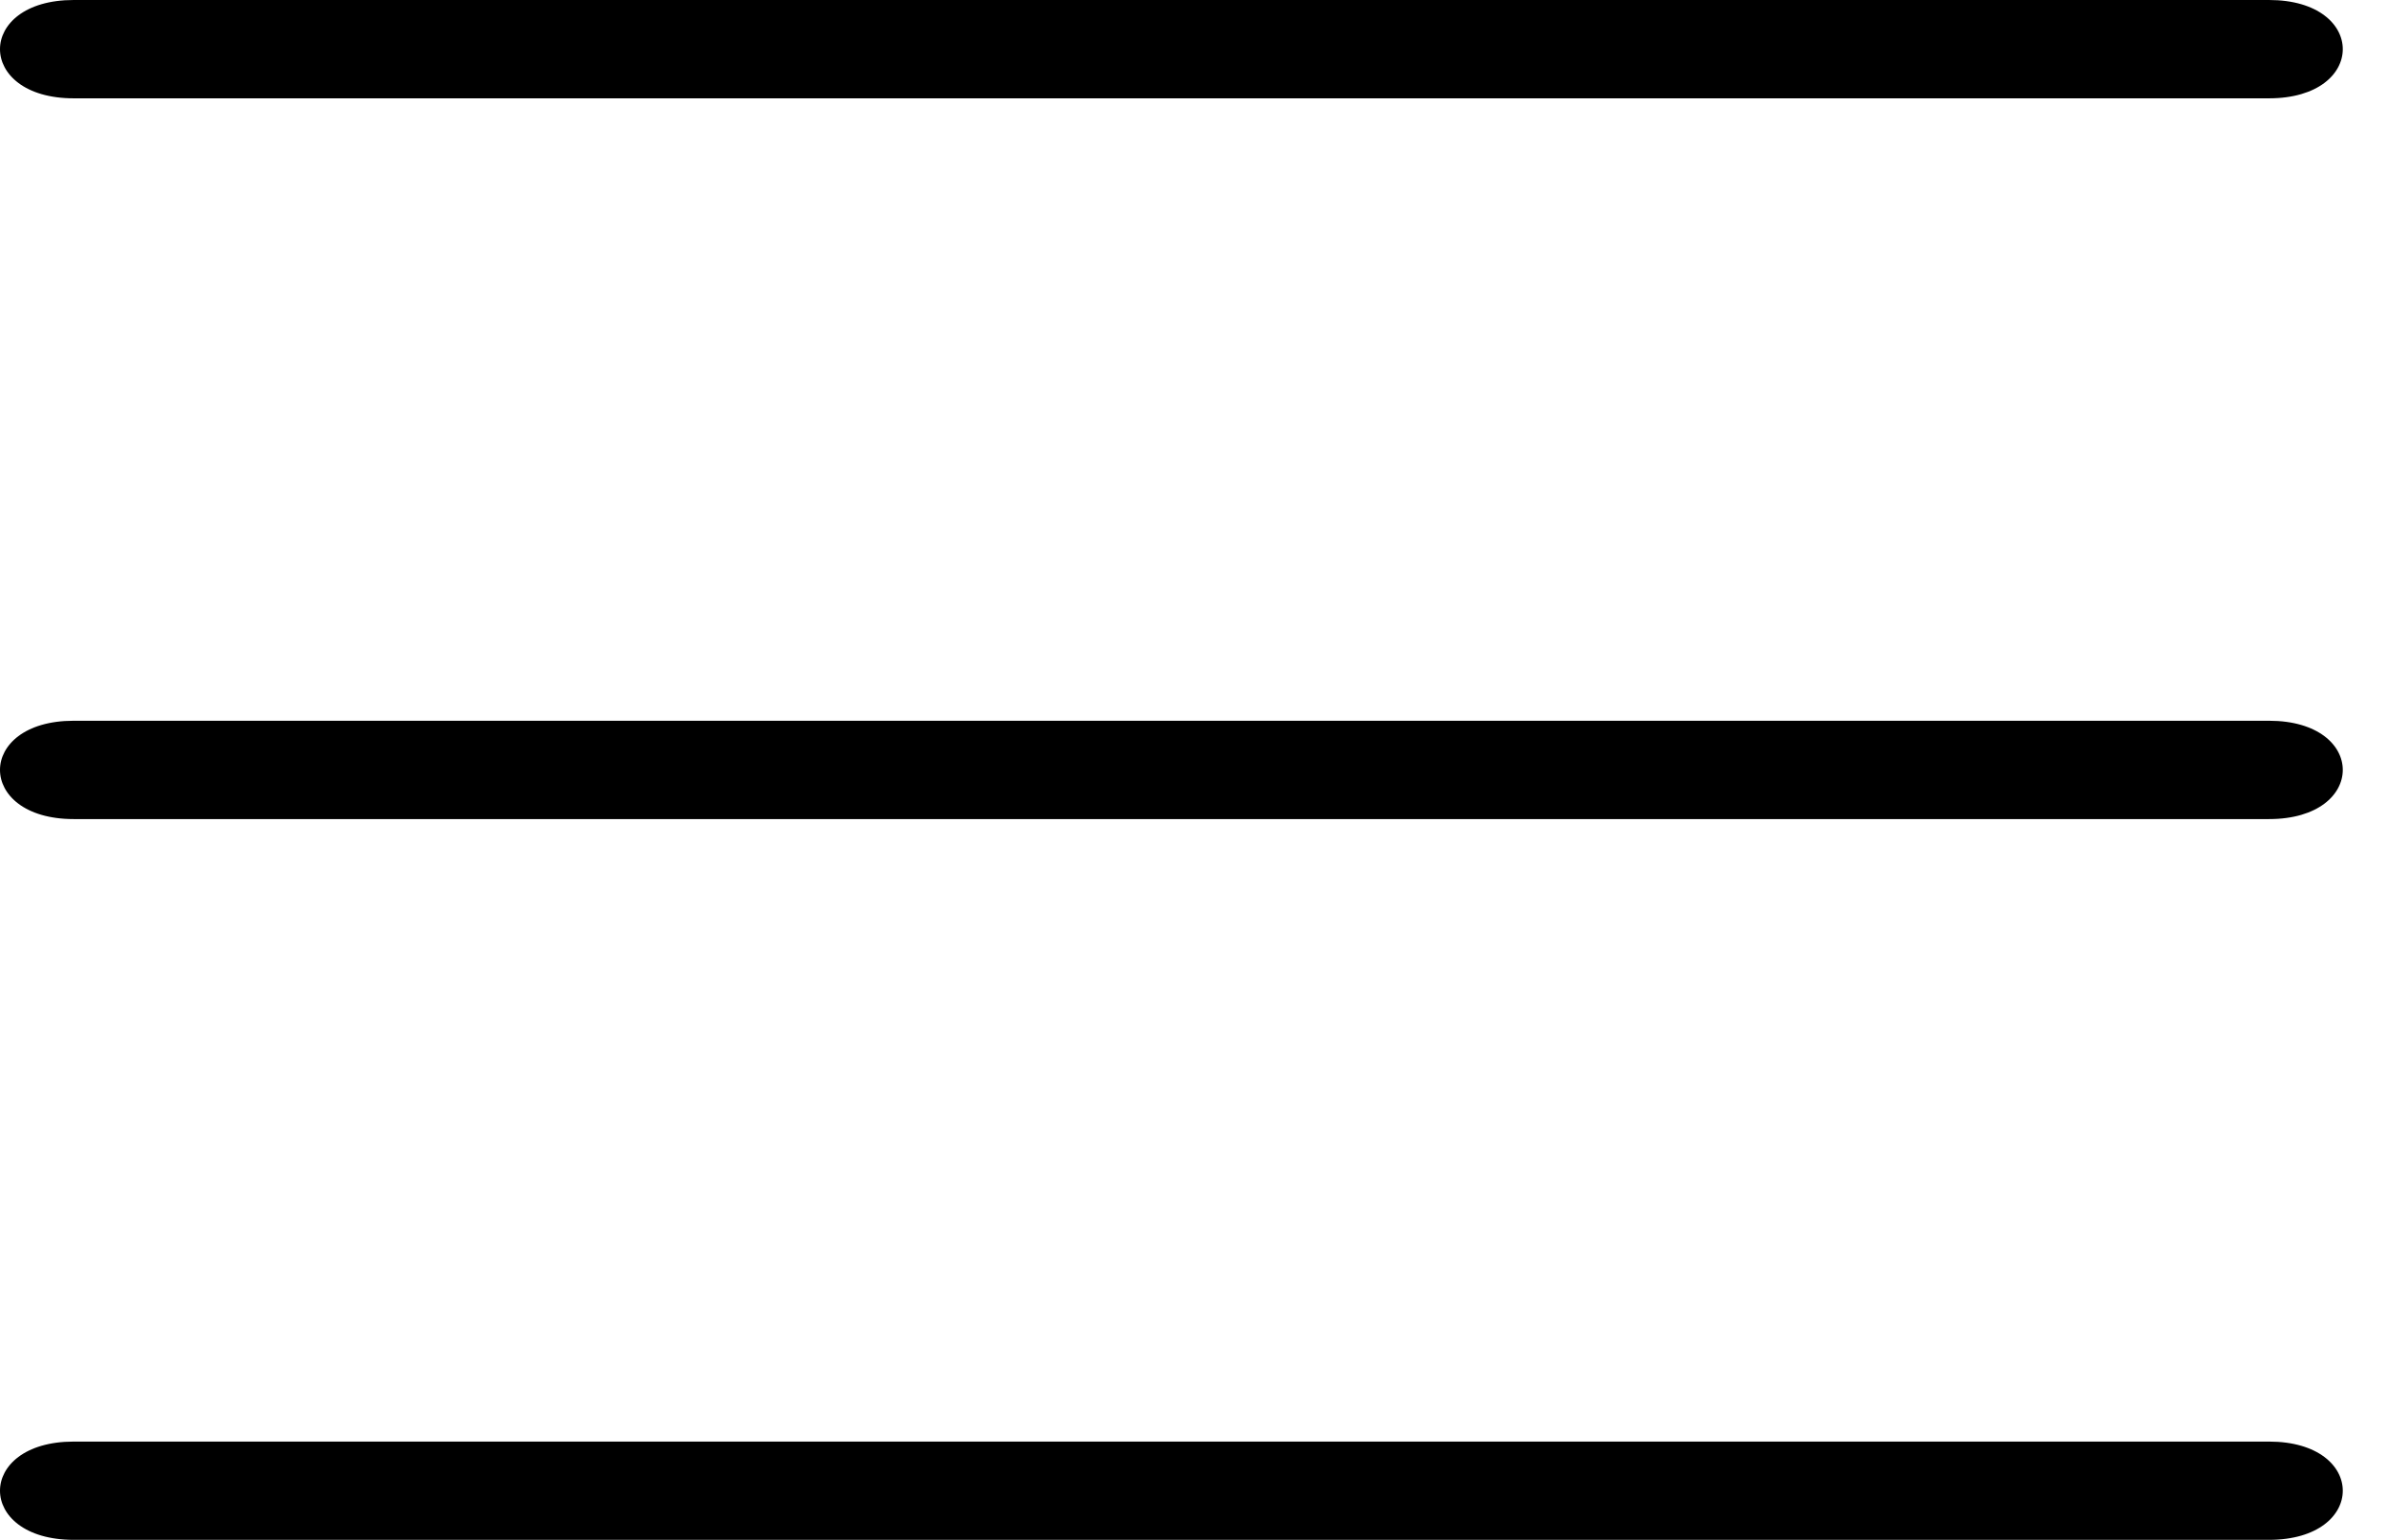 <svg width="31" height="20" viewBox="0 0 31 20" fill="none" xmlns="http://www.w3.org/2000/svg">
<path d="M0.957 1.277C0.957 1.277 20.107 1.277 29.468 1.277C30.745 1.277 30.745 0 29.468 0C20.107 0 10.319 0 0.957 0C-0.319 0 -0.319 1.277 0.957 1.277Z" fill="black"/>
<path d="M29.468 9.361C20.107 9.361 10.319 9.361 0.957 9.361C-0.319 9.361 -0.319 10.638 0.957 10.638C0.957 10.638 20.107 10.638 29.468 10.638C30.745 10.638 30.745 9.361 29.468 9.361Z" fill="black"/>
<path d="M29.468 18.723C20.107 18.723 10.319 18.723 0.957 18.723C-0.319 18.723 -0.319 19.999 0.957 19.999C0.957 19.999 20.107 19.999 29.468 19.999C30.745 19.999 30.745 18.723 29.468 18.723Z" fill="black"/>
</svg>
